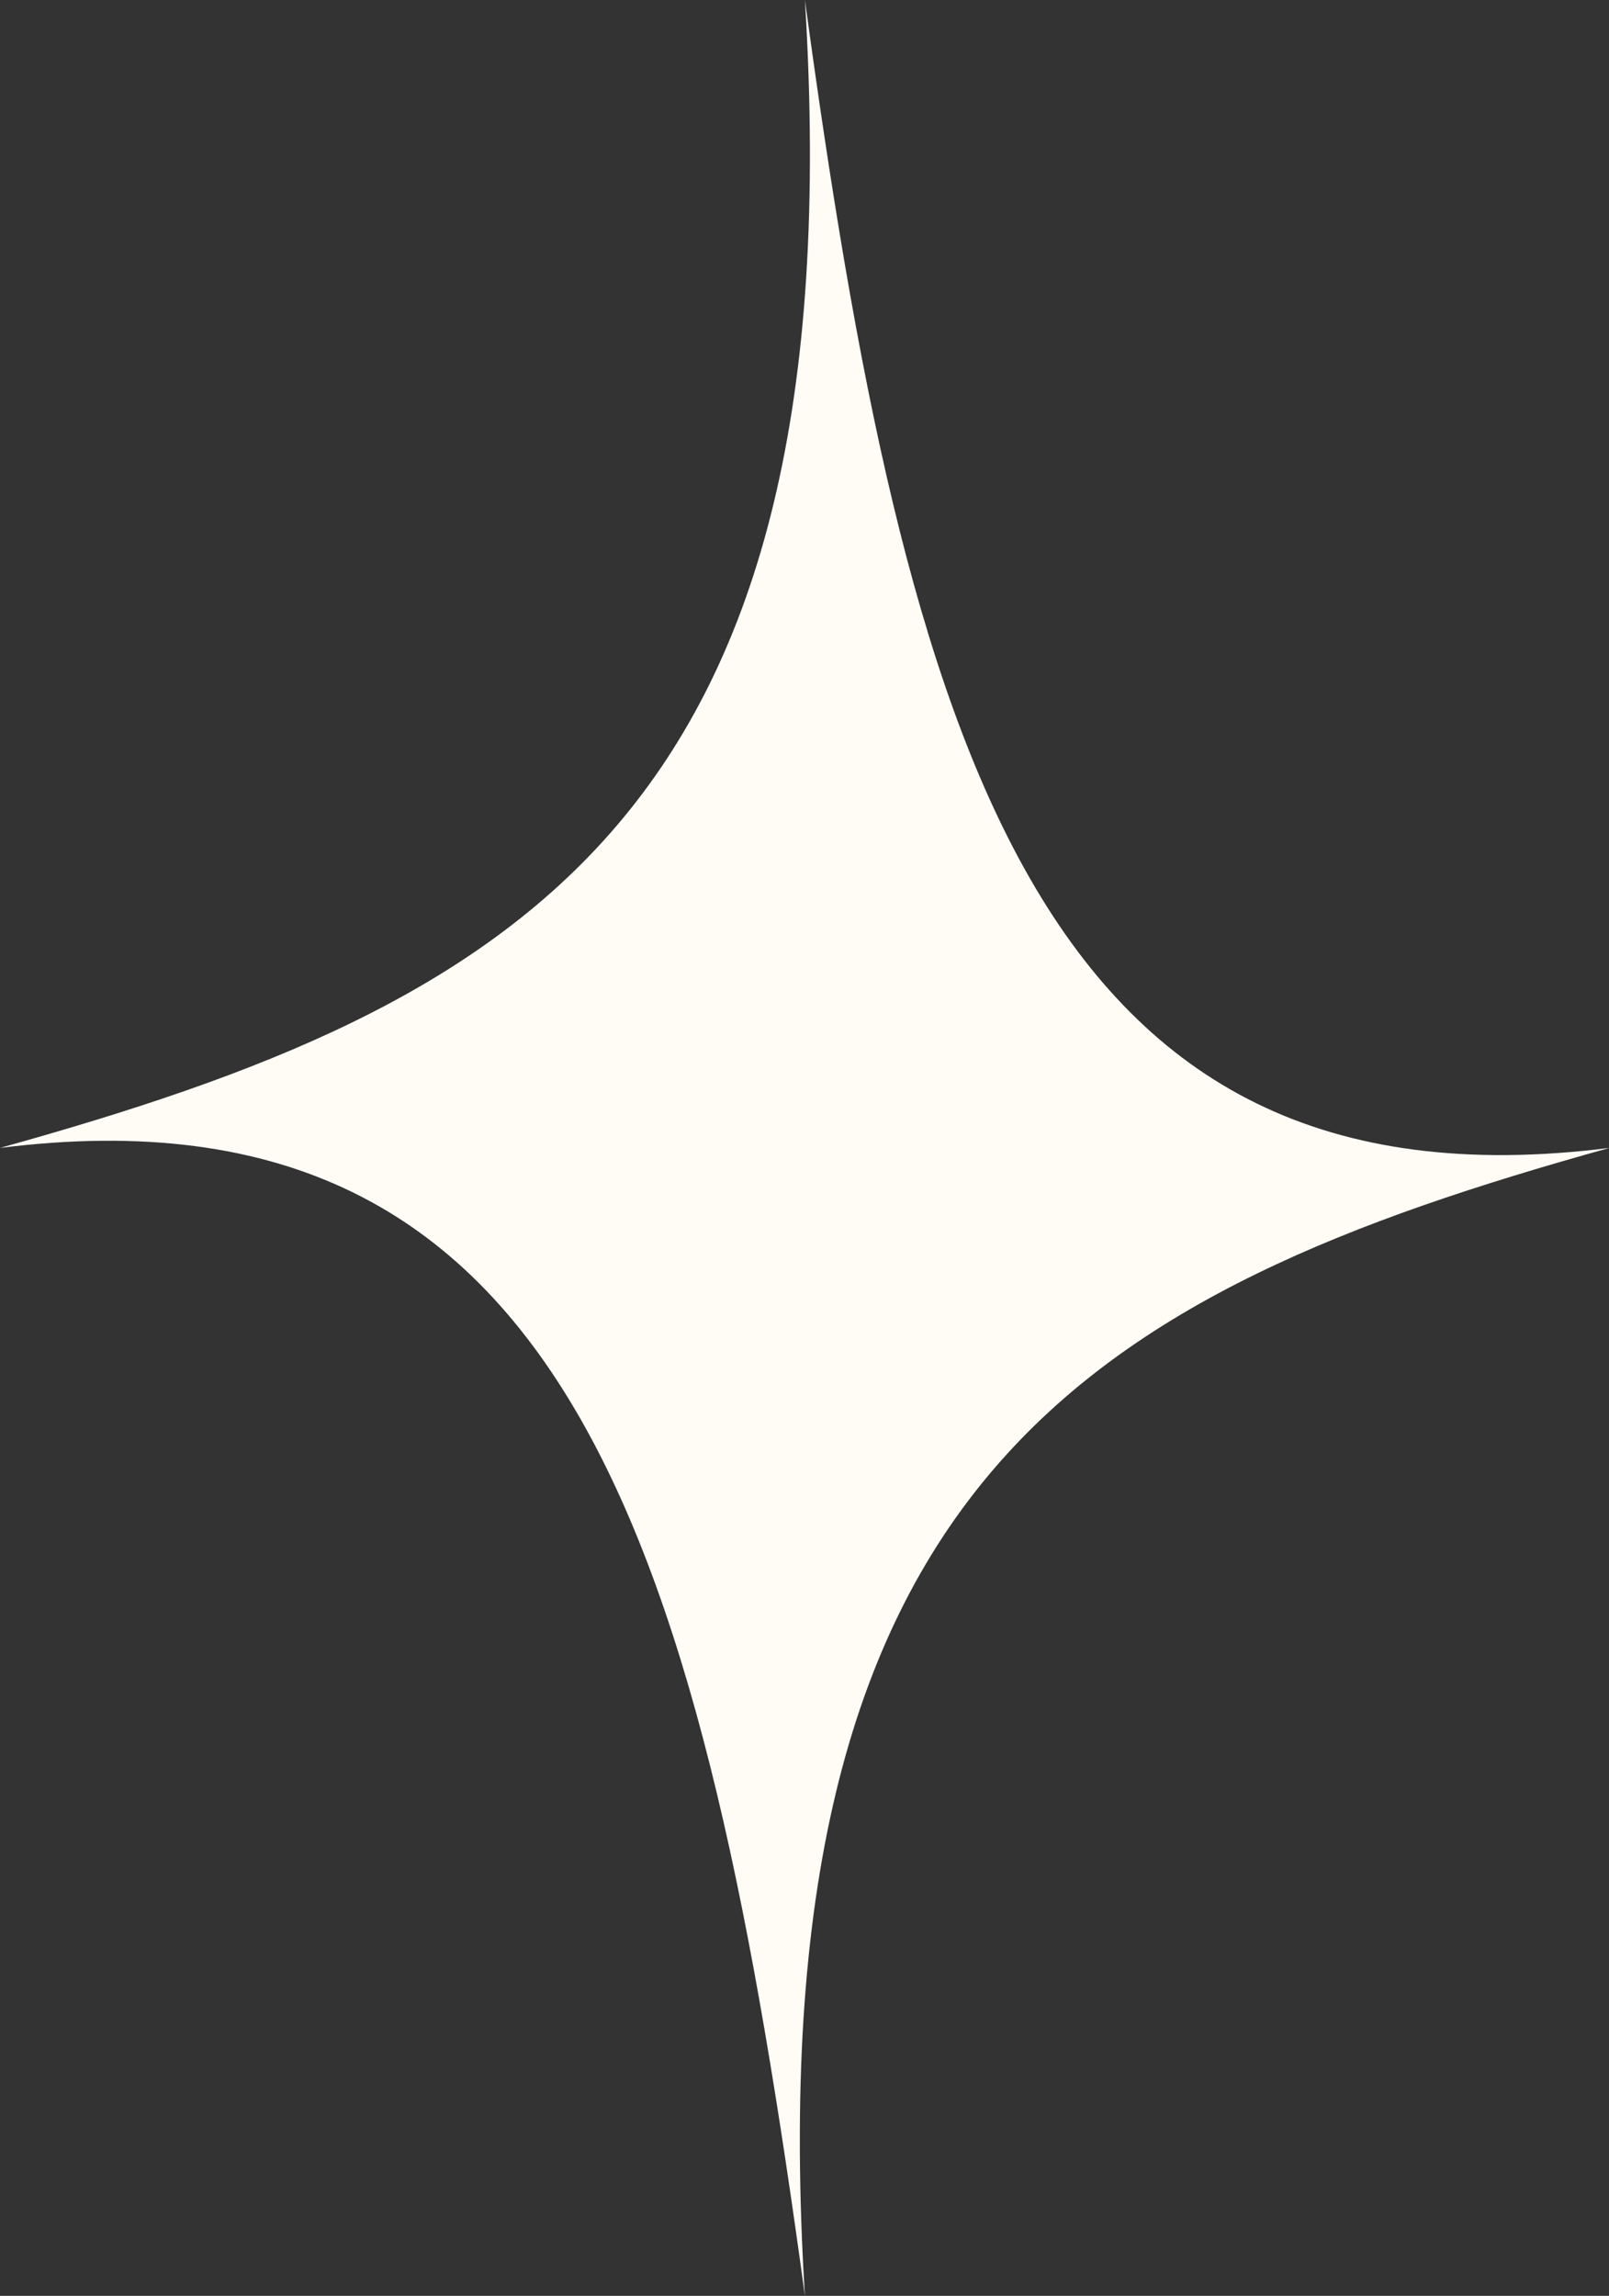 <?xml version="1.0" encoding="UTF-8" standalone="no"?><svg xmlns="http://www.w3.org/2000/svg" xmlns:xlink="http://www.w3.org/1999/xlink" fill="#000000" height="180" preserveAspectRatio="xMidYMid meet" version="1" viewBox="0.0 0.0 126.2 180.0" width="126.2" zoomAndPan="magnify"><rect x="0.0" y="0.0" width="126.2" height="180.0" fill="#333333" stroke="none"/><g id="change1_1"><path clip-rule="evenodd" d="M63.133,0c7.937,58.251,18.232,95.646,63.1,90 c-40.849,11.358-67.085,26.004-63.1,90C55.162,121.716,44.867,84.354,0,90C40.849,78.642,67.085,63.996,63.133,0L63.133,0z" fill="#fffcf6" fill-rule="evenodd"/></g></svg>